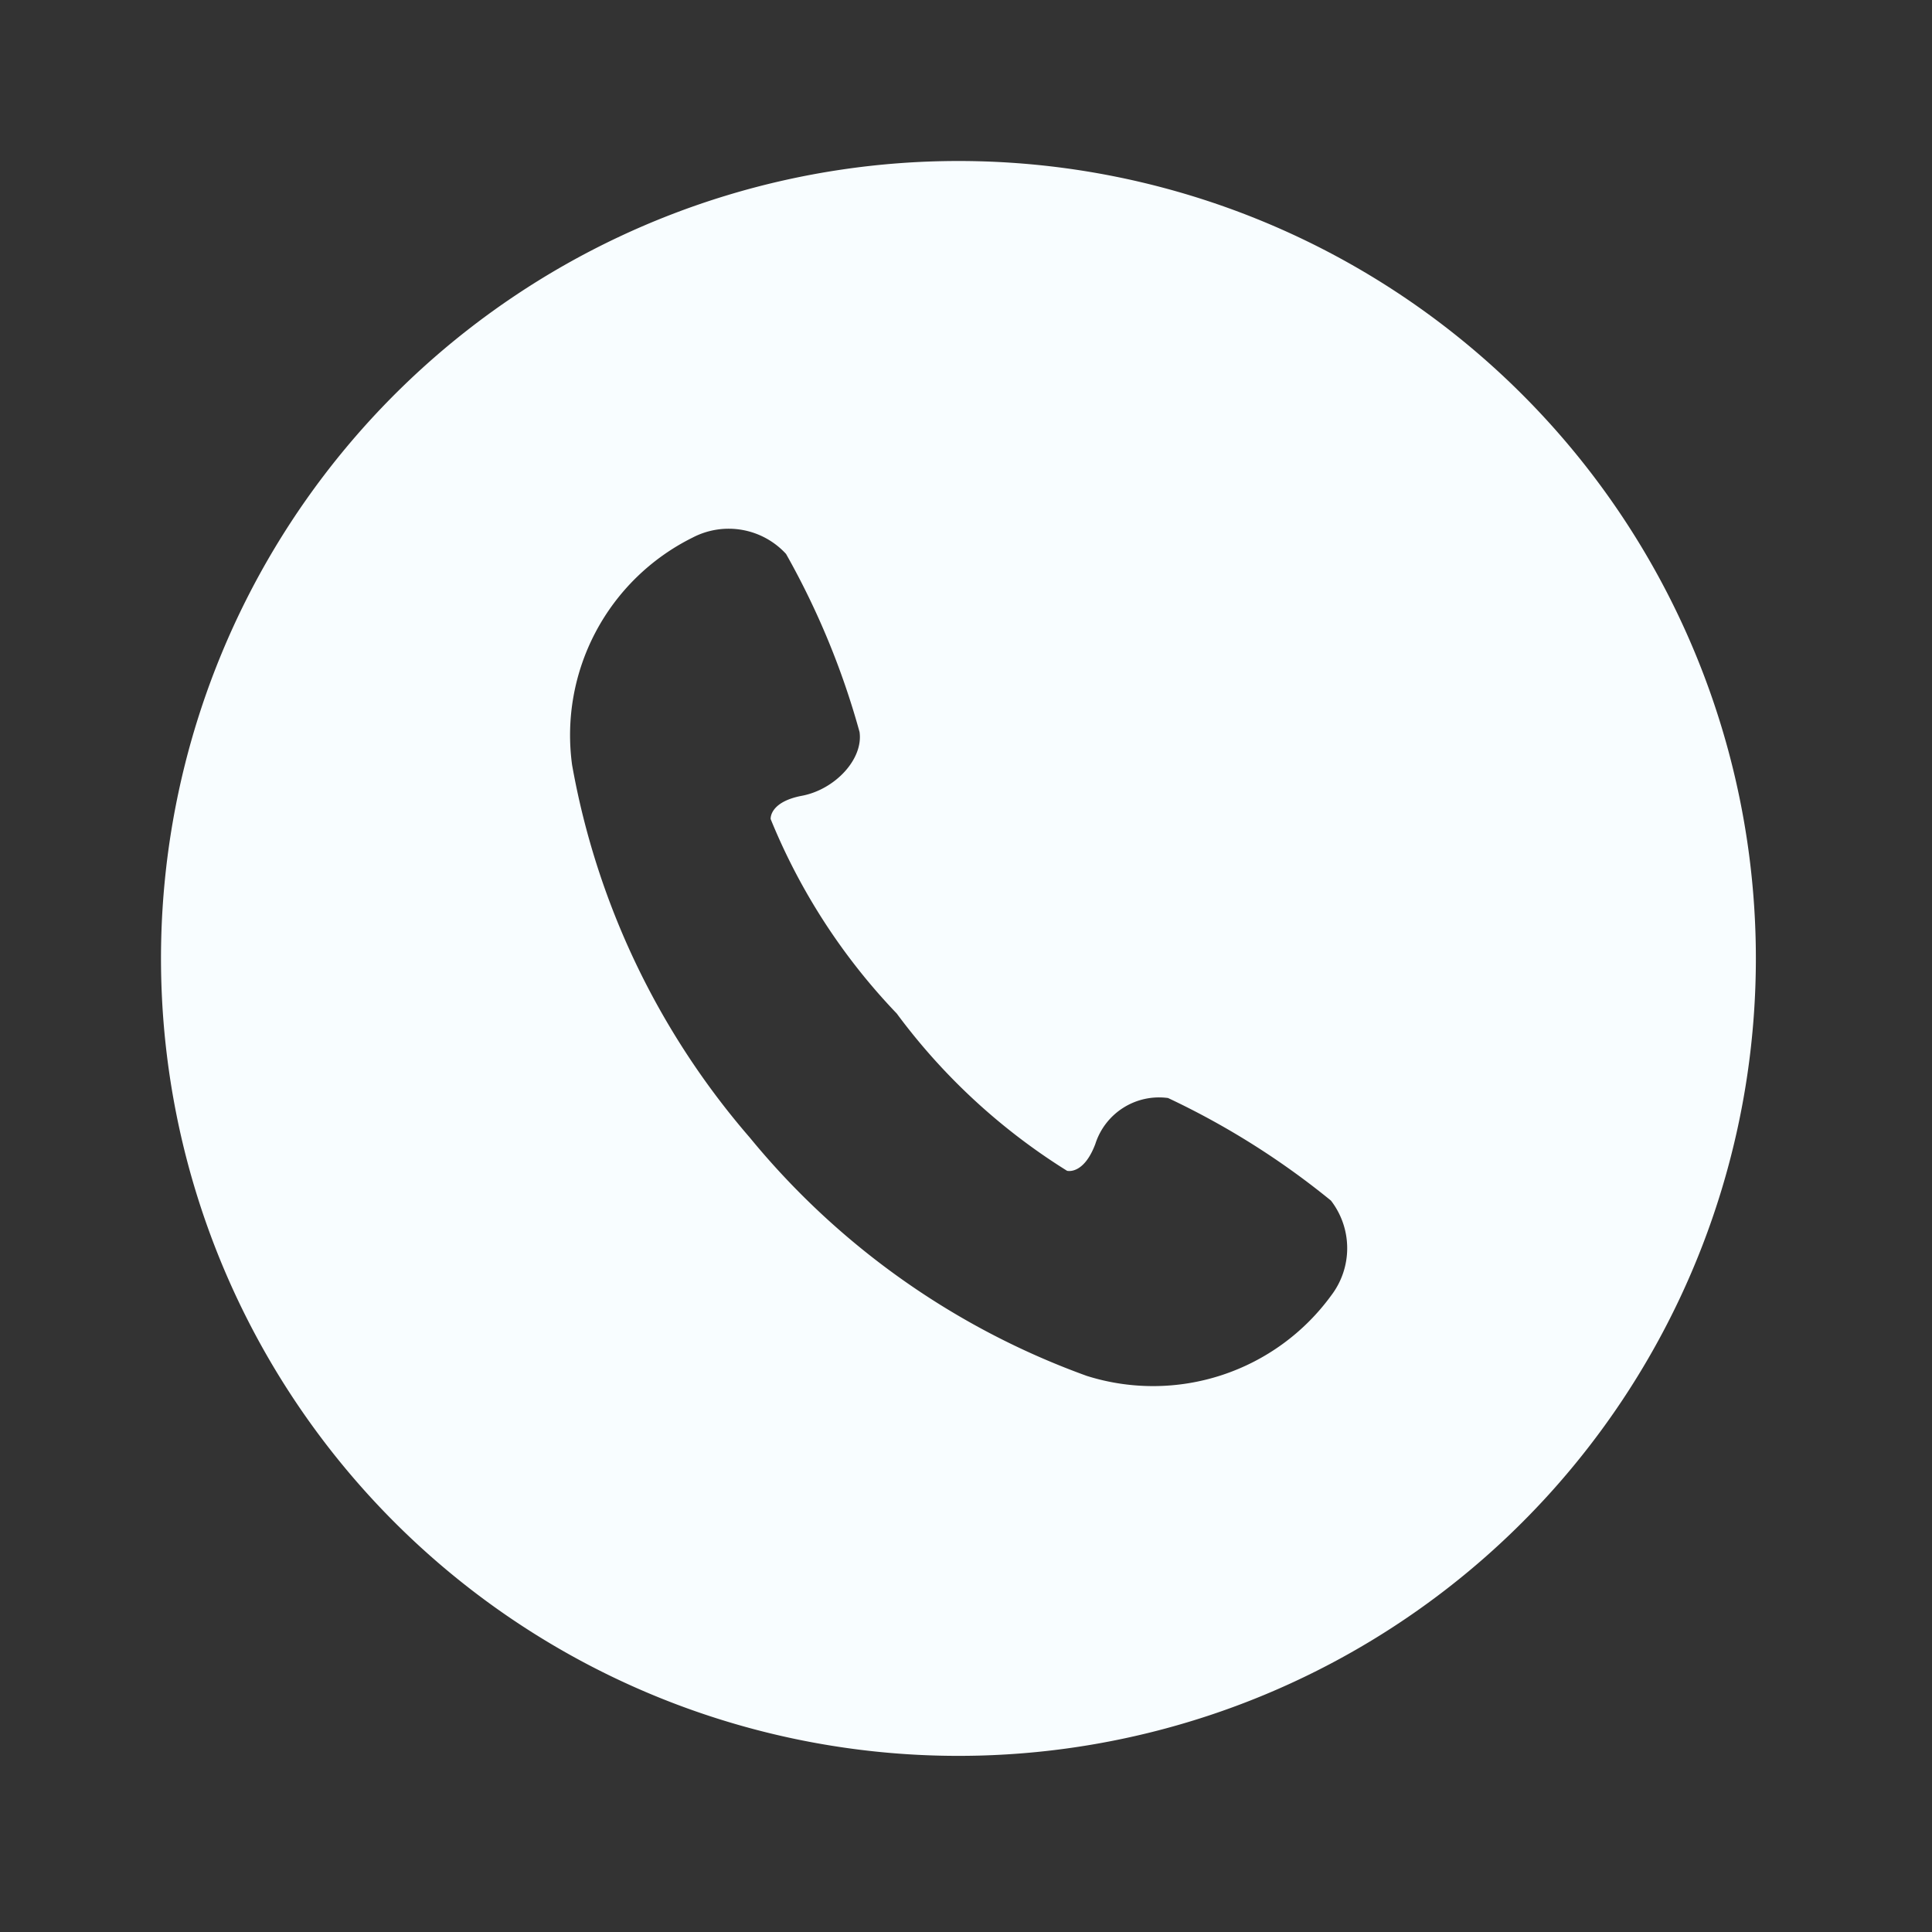 <svg xmlns="http://www.w3.org/2000/svg" xmlns:xlink="http://www.w3.org/1999/xlink" width="36" height="36" viewBox="0 0 36 36">
  <rect x="0" y="0" width="36" height="36" fill="#333333" stroke="none"/>
  <defs>
    <clipPath id="clip-tuiju_icon_tel">
      <rect width="36" height="36"/>
    </clipPath>
  </defs>
  <g id="tuiju_icon_tel" clip-path="url(#clip-tuiju_icon_tel)">
    <g id="白抜きの電話アイコン_2_1_" data-name="白抜きの電話アイコン 2 (1)" transform="translate(3 3)">
      <path id="パス_8940" data-name="パス 8940" d="M14.859,0A14.859,14.859,0,1,0,29.718,14.859,14.859,14.859,0,0,0,14.859,0Zm6.947,21.138a4.107,4.107,0,0,1-4.555,1.5,14.482,14.482,0,0,1-6.279-4.44A14.489,14.489,0,0,1,7.66,11.253,4.108,4.108,0,0,1,9.906,7.017a1.451,1.451,0,0,1,1.741.305,14.693,14.693,0,0,1,1.369,3.316c.074.51-.46,1.074-1.073,1.19s-.583.434-.583.434a11.518,11.518,0,0,0,2.35,3.624,11.527,11.527,0,0,0,3.173,2.93s.307.084.527-.5a1.246,1.246,0,0,1,1.355-.856A14.713,14.713,0,0,1,21.8,19.371,1.451,1.451,0,0,1,21.806,21.138Z" fill="#f8fdff"/>
    </g>
  </g>
</svg>
